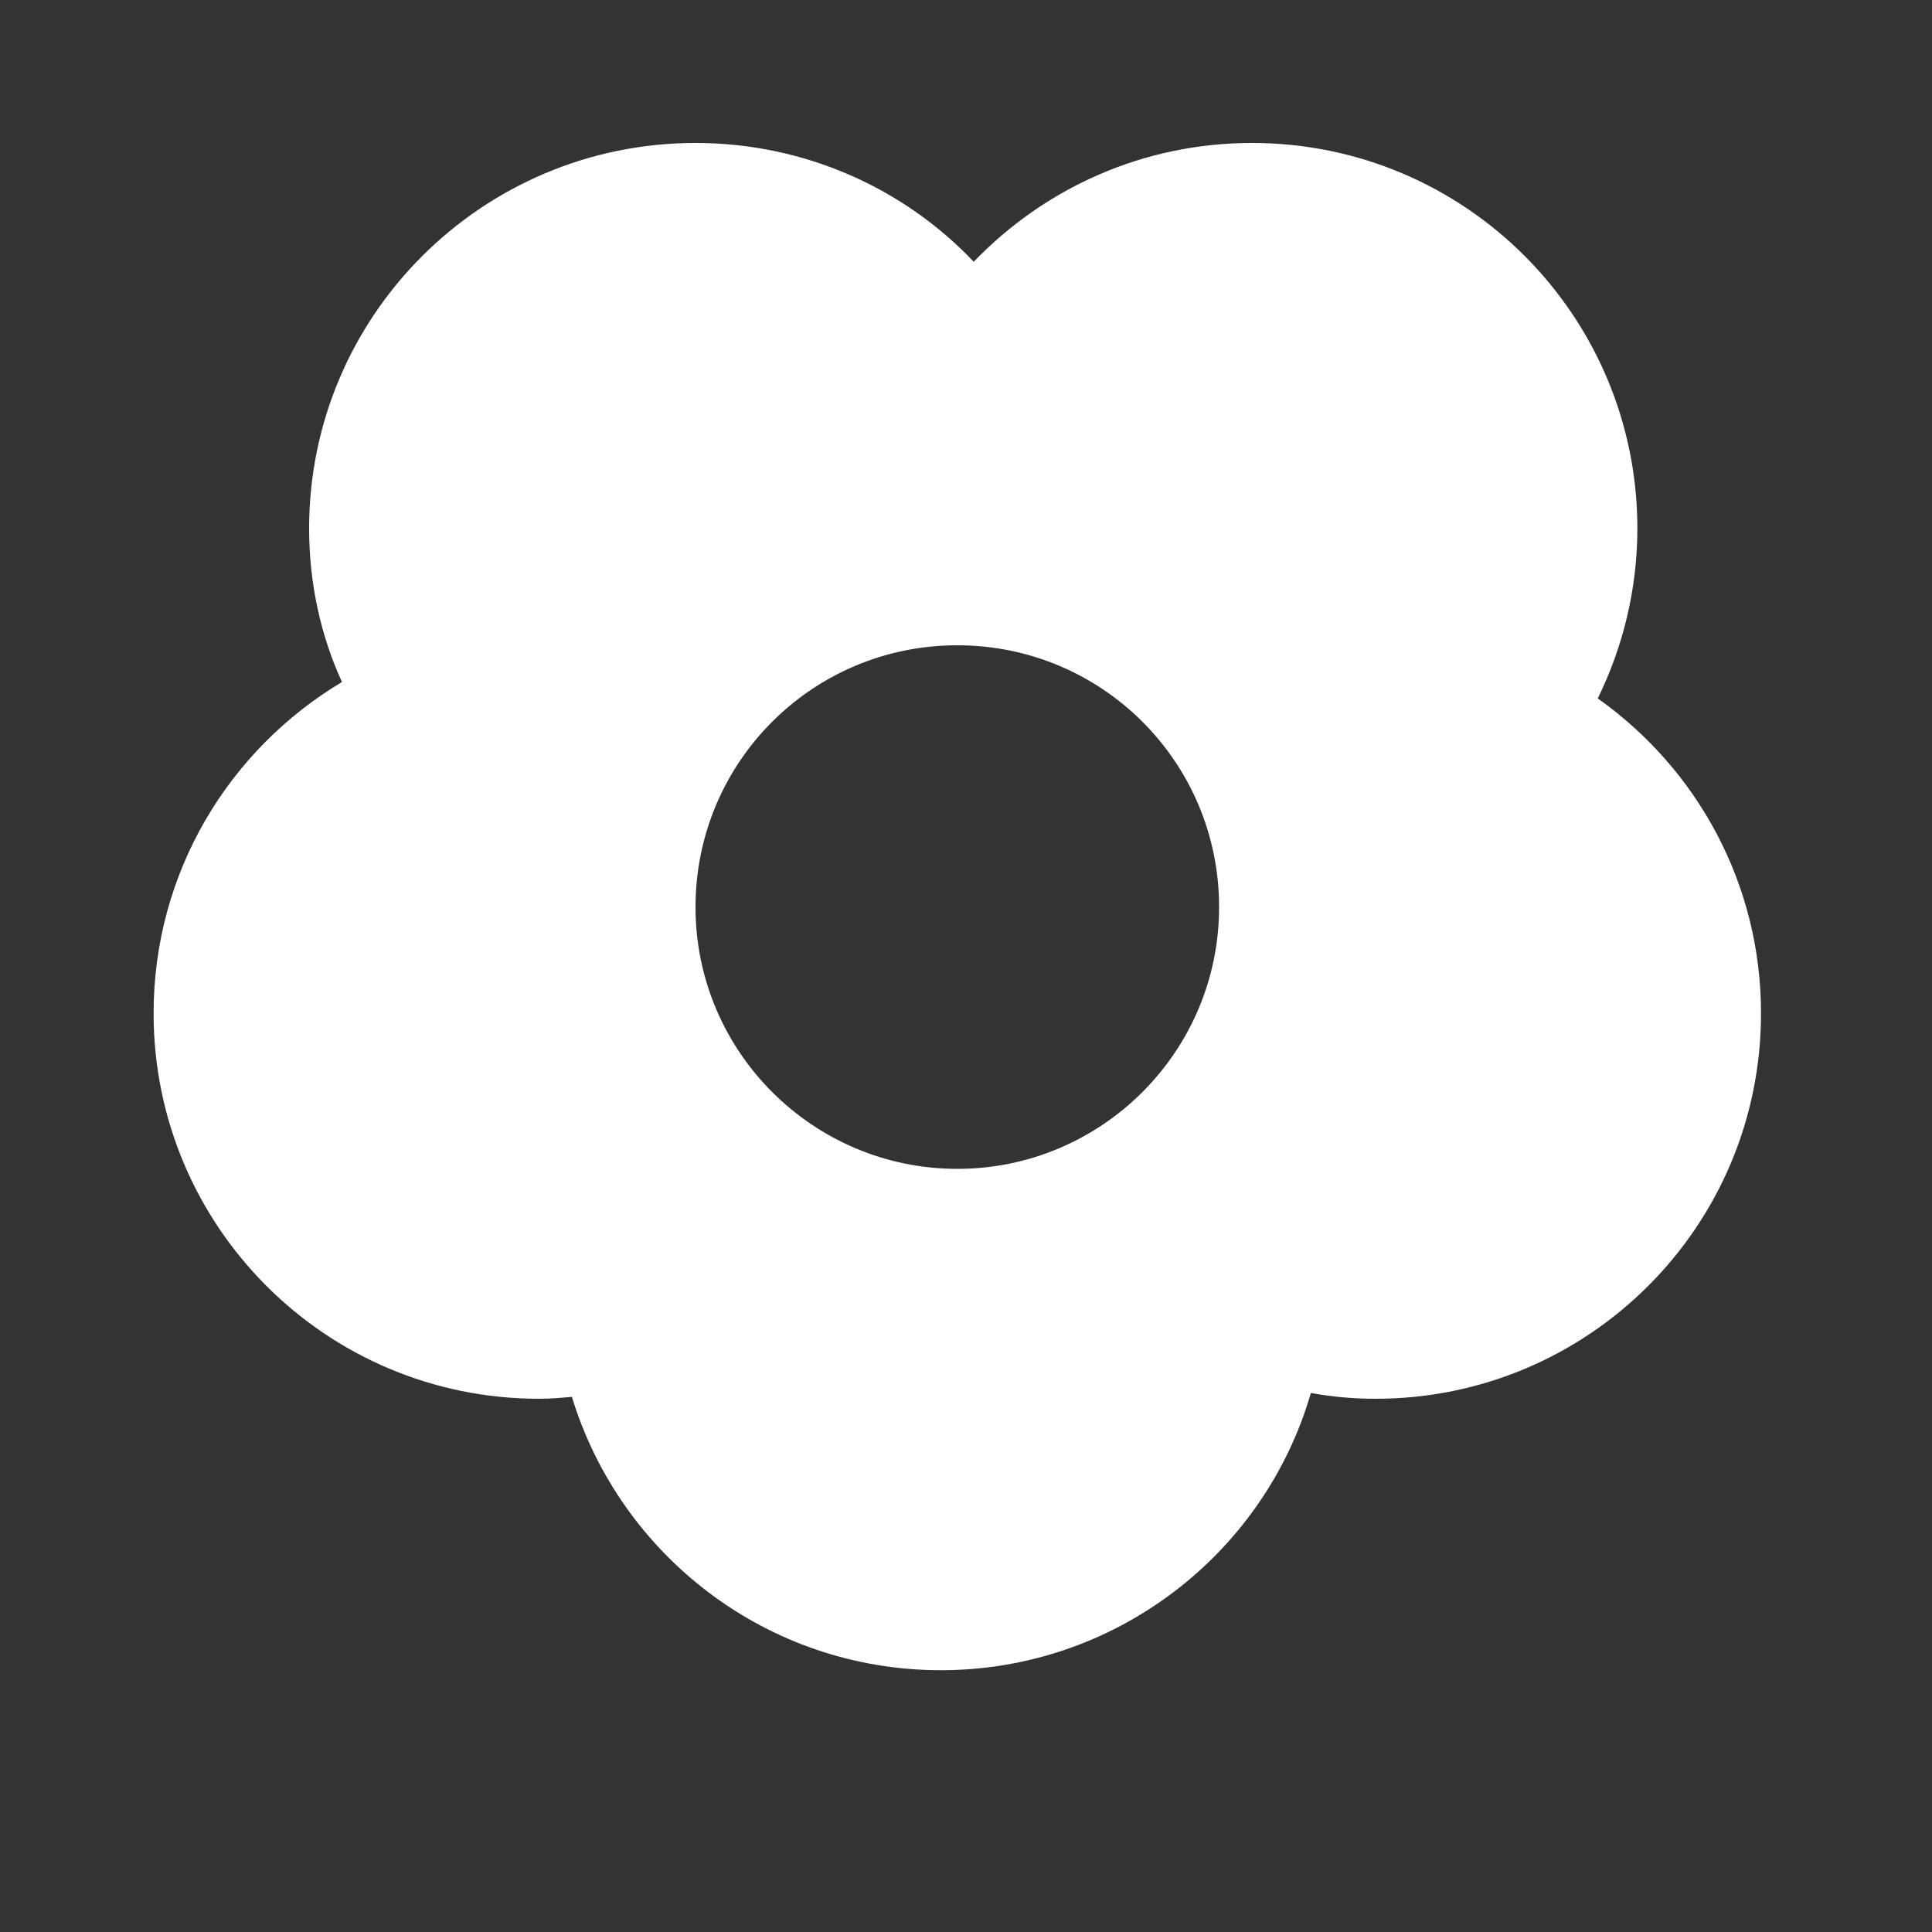 <?xml version="1.0" encoding="UTF-8"?> <svg xmlns="http://www.w3.org/2000/svg" xmlns:xlink="http://www.w3.org/1999/xlink" version="1.1" id="Layer_1" x="0px" y="0px" viewBox="0 0 200 200" style="enable-background:new 0 0 200 200;" xml:space="preserve"><rect x="0" y="0" width="200" height="200" fill="#333333" stroke="none"/> <style type="text/css"> .st0{fill:#FFFFFF;} .st1{fill:#422148;} .st2{fill-rule:evenodd;clip-rule:evenodd;fill:#FFFFFF;} </style> <path class="st0" d="M182.3,104.9c0,22.1-17.9,39.9-39.9,39.9c-2.3,0-4.5-0.2-6.7-0.6c-4.8,16.6-20.2,28.7-38.3,28.7 c-18,0-33.2-11.9-38.2-28.3c-1.1,0.1-2.2,0.2-3.4,0.2c-22.1,0-39.9-17.9-39.9-39.9c0-14.6,7.8-27.3,19.5-34.3 C33.2,65.8,32,60.4,32,54.7C32,32.7,49.9,14.8,72,14.8c11.3,0,21.6,4.7,28.8,12.3c7.3-7.6,17.5-12.3,28.8-12.3 c22.1,0,39.9,17.9,39.9,39.9c0,6.3-1.5,12.3-4.1,17.6C175.7,79.6,182.3,91.5,182.3,104.9z M99.1,66.8c-15,0-27.1,12.1-27.1,27.1 S84.2,121,99.1,121s27.1-12.1,27.1-27.1S114.1,66.8,99.1,66.8"></path> </svg> 